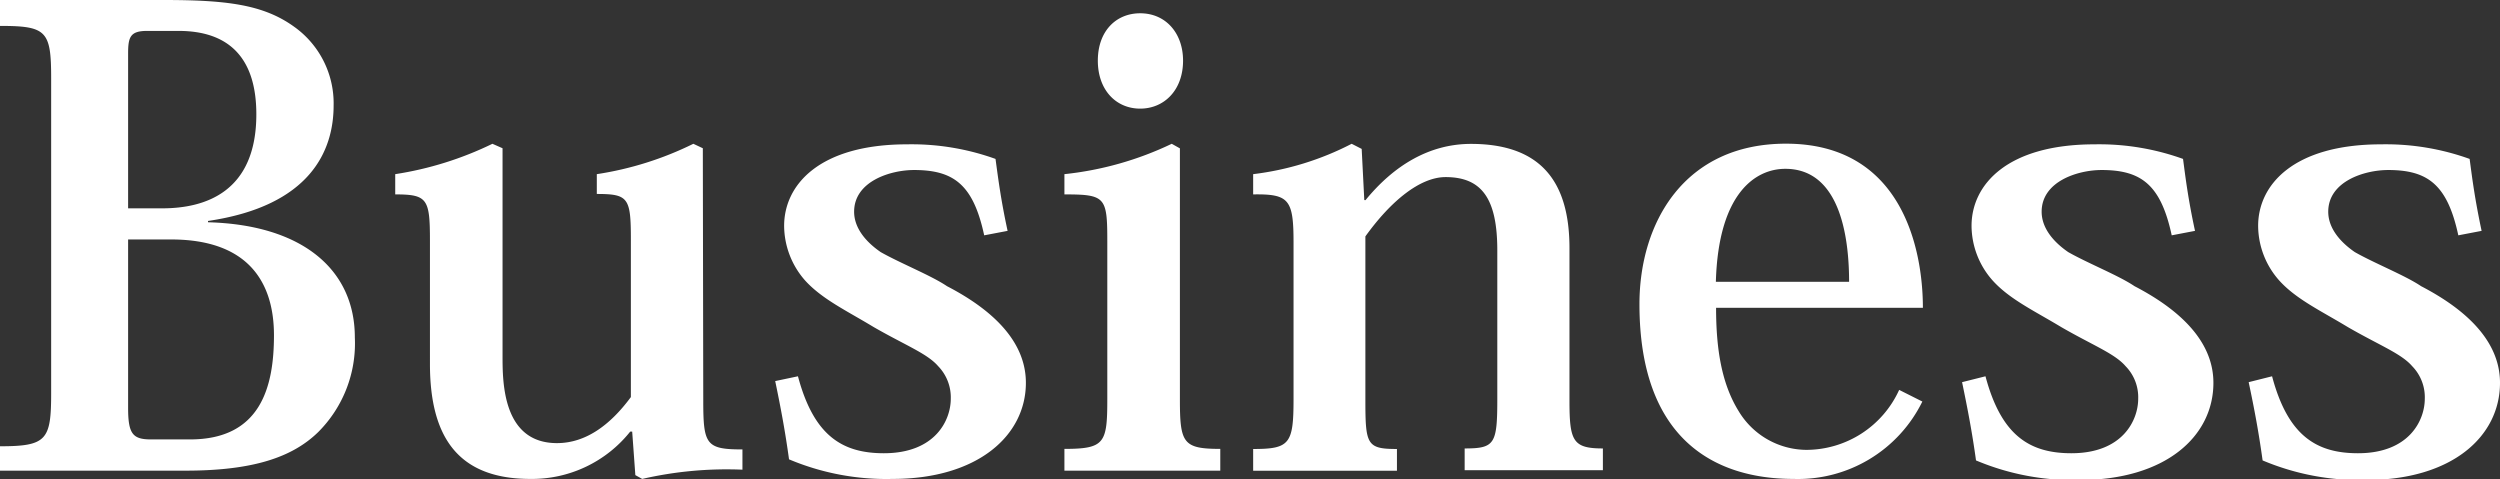 <svg xmlns="http://www.w3.org/2000/svg" viewBox="0 0 229.68 44.02"><rect x="0" y="0" width="229.68" height="44.02" fill="#333333" stroke="none"/><defs><style>.cls-1{fill:#fff;}</style></defs><title>bus-title-eng</title><g id="Layer_2" data-name="Layer 2"><g id="ヘッダー_フッター" data-name="ヘッダー・フッター"><path class="cls-1" d="M4.7,7.19c0-4.35-.41-4.81-4.7-4.81V0H15c5.8,0,9.17.41,12,2.44a8.63,8.63,0,0,1,3.65,7.25c0,4.11-2.09,9.22-11.54,10.61v.12C27.78,20.65,32.6,24.77,32.6,31a11.52,11.52,0,0,1-3.37,8.7c-2.38,2.32-6,3.54-12.18,3.54H0V41c4.29,0,4.7-.58,4.7-4.87Zm8.81-4.35c-1.56,0-1.74.58-1.74,2.09V19.14h3.14c3.88,0,8.64-1.45,8.64-8.64,0-5.4-2.73-7.66-7.14-7.66ZM11.77,22V37.47c0,2.37.41,2.9,2.09,2.9h3.6c6.49,0,7.71-4.82,7.71-9.57S22.91,22,15.72,22Z"/><path class="cls-1" d="M64.61,36.77c0,4.06.23,4.52,3.6,4.52v1.86A34.69,34.69,0,0,0,59,44l-.63-.35-.29-4h-.18A11.54,11.54,0,0,1,48.72,44c-6.67,0-9.22-3.89-9.22-10.56V22.1c0-3.83-.23-4.24-3.19-4.24V16a31.2,31.2,0,0,0,8.93-2.79l.93.41V32.71c0,2.38,0,8,5,8,2.56,0,4.82-1.56,6.79-4.23V22c0-3.83-.23-4.18-3.13-4.18V16a30.29,30.29,0,0,0,8.87-2.79l.87.41Z"/><path class="cls-1" d="M73.31,34.57c1.45,5.45,4.06,7.07,7.89,7.07,4.76,0,6.15-3.07,6.15-5a4.12,4.12,0,0,0-1.16-3c-1-1.16-3-1.91-5.92-3.59-2.49-1.51-4.75-2.56-6.32-4.3a7.65,7.65,0,0,1-1.91-5c0-3.77,3.24-7.49,11.3-7.49a22.76,22.76,0,0,1,8.12,1.34c.24,1.74.47,3.65,1.11,6.61l-2.15.41c-1-4.64-2.78-6-6.44-6-2.2,0-5.51,1.05-5.51,3.83,0,1.39.93,2.67,2.44,3.71,1.86,1.05,4.64,2.15,6.09,3.13,4.7,2.44,7.25,5.4,7.25,8.88C94.25,40,89.84,44,82,44a23,23,0,0,1-9.51-1.8c-.35-2.55-.75-4.69-1.27-7.19Z"/><path class="cls-1" d="M108.4,13.63V36.71c0,4,.29,4.53,3.71,4.53v2H97.79v-2c3.71,0,3.94-.53,3.94-4.58V22.16c0-4.06-.17-4.3-3.94-4.3V16a30.09,30.09,0,0,0,9.86-2.79Zm.29-8.06c0,2.72-1.74,4.41-3.94,4.41s-3.89-1.69-3.89-4.41,1.68-4.35,3.89-4.35C107.12,1.22,108.69,3.07,108.69,5.57Z"/><path class="cls-1" d="M125.45,18.39c2.61-3.19,5.86-5.17,9.69-5.17,6.43,0,9.05,3.48,9.05,9.57v14c0,3.71.29,4.41,3.07,4.41v2h-12.7v-2c2.78,0,3-.41,3-4.58V23c0-4.7-1.39-6.73-4.75-6.73-2.32,0-5,2.15-7.37,5.45v15c0,4.12.12,4.53,2.9,4.53v2H115.13v-2c3.36,0,3.71-.47,3.71-4.58V22.27c0-3.94-.41-4.46-3.71-4.41V16a26.58,26.58,0,0,0,9.05-2.79l.92.47.24,4.7Z"/><path class="cls-1" d="M176.61,36.89A12.72,12.72,0,0,1,164.77,44c-7.13,0-14.15-3.54-14.15-16.06,0-7.49,4.12-14.74,13.46-14.74,10.67,0,12.58,9.69,12.58,15.08h-19c0,3.83.52,7,2.09,9.52a7.31,7.31,0,0,0,6.21,3.53,9.39,9.39,0,0,0,8.52-5.51Zm-6.73-11c0-3.3-.52-10.38-5.86-10.38-2.72,0-6.15,2.21-6.38,10.38Z"/><path class="cls-1" d="M182.41,34.57c1.45,5.45,4.06,7.07,7.89,7.07,4.75,0,6.14-3.07,6.14-5a4.08,4.08,0,0,0-1.16-3c-1-1.16-3-1.91-5.91-3.59-2.5-1.51-4.76-2.56-6.32-4.3a7.61,7.61,0,0,1-1.92-5c0-3.77,3.25-7.49,11.31-7.49a22.76,22.76,0,0,1,8.12,1.34c.23,1.74.46,3.65,1.1,6.61l-2.14.41c-1-4.64-2.79-6-6.44-6-2.2,0-5.51,1.05-5.51,3.83,0,1.39.93,2.67,2.44,3.71,1.85,1.05,4.64,2.15,6.09,3.13,4.69,2.44,7.25,5.4,7.25,8.88,0,4.93-4.41,8.93-12.3,8.93a23,23,0,0,1-9.51-1.8c-.35-2.55-.76-4.69-1.28-7.19Z"/><path class="cls-1" d="M208.74,34.57c1.45,5.45,4.06,7.07,7.89,7.07,4.75,0,6.14-3.07,6.14-5a4.08,4.08,0,0,0-1.16-3c-1-1.16-3-1.91-5.91-3.59-2.49-1.51-4.76-2.56-6.32-4.3a7.61,7.61,0,0,1-1.92-5c0-3.77,3.25-7.49,11.31-7.49a22.76,22.76,0,0,1,8.12,1.34c.23,1.74.47,3.65,1.1,6.61l-2.14.41c-1-4.64-2.79-6-6.44-6-2.2,0-5.51,1.05-5.51,3.83,0,1.39.93,2.67,2.44,3.71,1.85,1.05,4.64,2.15,6.09,3.13,4.69,2.44,7.25,5.4,7.25,8.88,0,4.93-4.41,8.93-12.3,8.93a23,23,0,0,1-9.51-1.8c-.35-2.55-.75-4.69-1.28-7.19Z"/></g></g></svg>